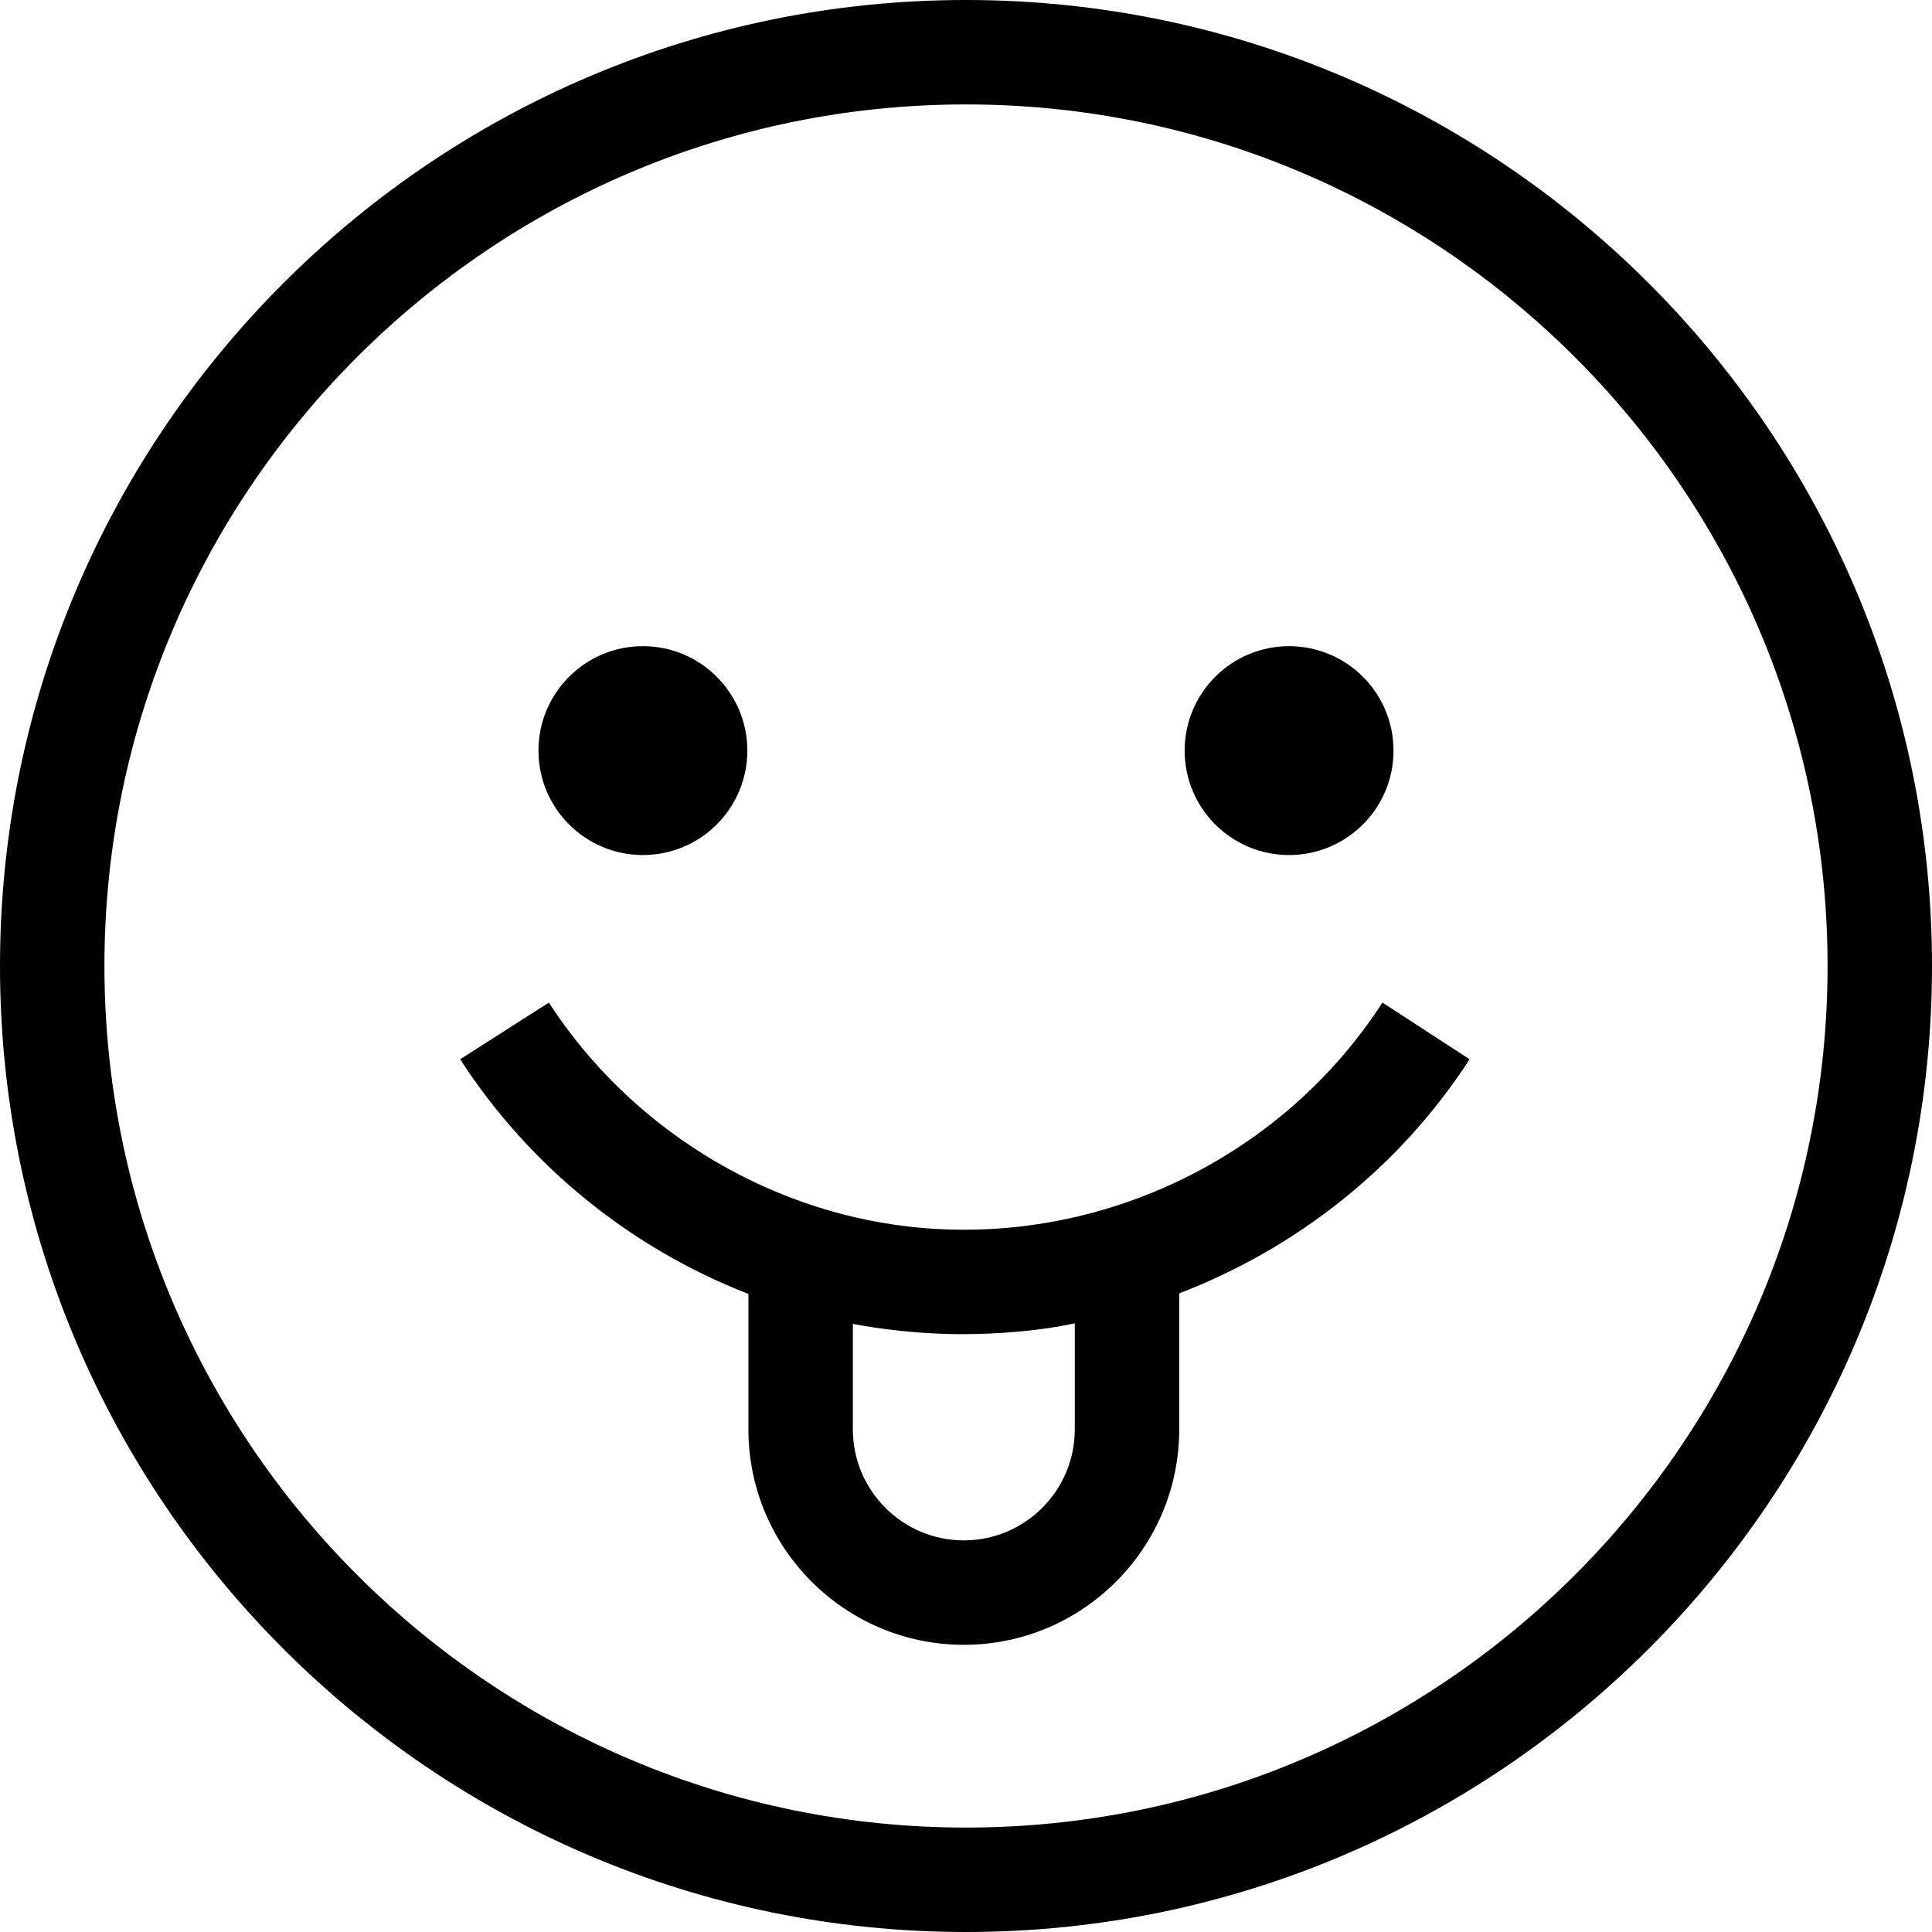 <?xml version="1.0" encoding="iso-8859-1"?>
<!-- Uploaded to: SVG Repo, www.svgrepo.com, Generator: SVG Repo Mixer Tools -->
<!DOCTYPE svg PUBLIC "-//W3C//DTD SVG 1.1//EN" "http://www.w3.org/Graphics/SVG/1.1/DTD/svg11.dtd">
<svg fill="#000000" height="800px" width="800px" version="1.1" id="Capa_1" xmlns="http://www.w3.org/2000/svg" xmlns:xlink="http://www.w3.org/1999/xlink" 
	 viewBox="0 0 295.996 295.996" xml:space="preserve">
<g>
	<path d="M147.998,0C66.392,0,0,66.392,0,147.998s66.392,147.998,147.998,147.998s147.998-66.392,147.998-147.998
		S229.605,0,147.998,0z M147.998,279.996c-36.256,0-69.143-14.696-93.022-38.44c-9.536-9.482-17.631-20.41-23.934-32.42
		C21.442,190.847,16,170.047,16,147.998C16,75.214,75.214,16,147.998,16c34.523,0,65.987,13.328,89.533,35.102
		c12.208,11.288,22.289,24.844,29.558,39.996c8.27,17.239,12.907,36.538,12.907,56.9
		C279.996,220.782,220.782,279.996,147.998,279.996z"/>
	<circle cx="98.497" cy="114.998" r="16"/>
	<circle cx="197.497" cy="114.998" r="16"/>
	<path d="M180.664,218.997v-20.843c18-6.919,33.794-19.318,44.488-35.867l-13.355-8.684c-15.596,24.135-44.087,37.607-72.652,34.308
		c-22.262-2.567-42.828-15.393-55.051-34.308L70.5,162.287c10.577,16.368,26.164,28.966,44.164,35.953v20.757
		c0,18.196,14.804,33,33,33S180.664,237.193,180.664,218.997z M130.664,202.828c2,0.399,4.388,0.731,6.522,0.977
		c3.462,0.399,6.834,0.595,10.279,0.595c5.832,0,12.199-0.564,17.199-1.651v16.248c0,9.374-7.626,17-17,17c-9.374,0-17-7.626-17-17
		V202.828z"/>
</g>
</svg>